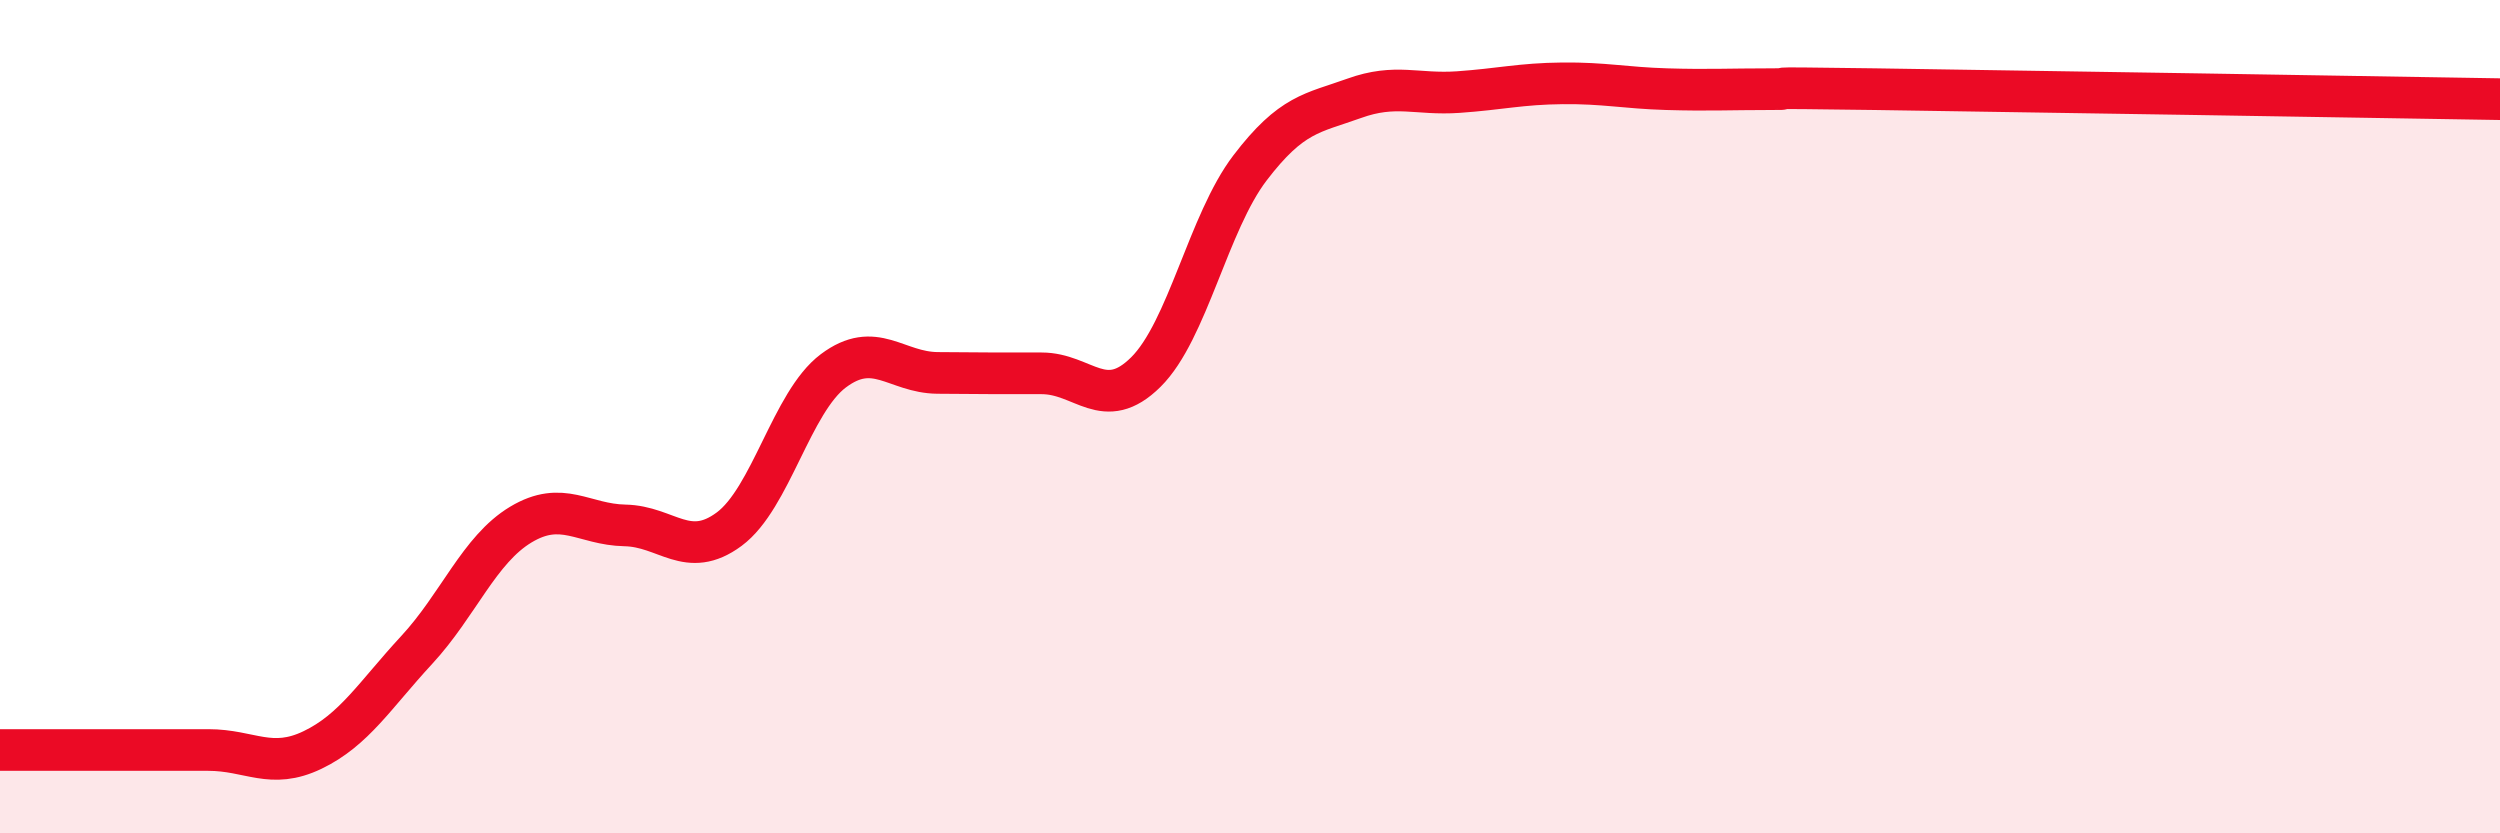 
    <svg width="60" height="20" viewBox="0 0 60 20" xmlns="http://www.w3.org/2000/svg">
      <path
        d="M 0,18 C 0.5,18 1.5,18 2.5,18 C 3.5,18 4,18 5,18 C 6,18 6.5,18.48 7.5,18 C 8.5,17.52 9,16.68 10,15.6 C 11,14.52 11.5,13.19 12.5,12.59 C 13.5,11.99 14,12.59 15,12.61 C 16,12.63 16.5,13.44 17.5,12.7 C 18.5,11.96 19,9.65 20,8.9 C 21,8.15 21.5,8.94 22.5,8.95 C 23.5,8.96 24,8.96 25,8.96 C 26,8.96 26.5,9.92 27.5,8.93 C 28.5,7.94 29,5.34 30,4.03 C 31,2.72 31.5,2.72 32.5,2.36 C 33.5,2 34,2.28 35,2.21 C 36,2.14 36.5,2.01 37.5,2 C 38.5,1.99 39,2.11 40,2.14 C 41,2.17 41.5,2.14 42.5,2.14 C 43.5,2.14 41.5,2.09 45,2.14 C 48.5,2.19 57,2.33 60,2.38L60 20L0 20Z"
        fill="#EB0A25"
        opacity="0.1"
        stroke-linecap="round"
        stroke-linejoin="round"
      />
      <path
        d="M 0,18 C 0.5,18 1.5,18 2.5,18 C 3.5,18 4,18 5,18 C 6,18 6.5,18.48 7.5,18 C 8.5,17.52 9,16.68 10,15.6 C 11,14.52 11.5,13.19 12.5,12.59 C 13.5,11.99 14,12.59 15,12.61 C 16,12.63 16.5,13.44 17.5,12.7 C 18.5,11.96 19,9.65 20,8.9 C 21,8.15 21.5,8.94 22.5,8.95 C 23.5,8.96 24,8.96 25,8.96 C 26,8.96 26.5,9.92 27.5,8.93 C 28.5,7.94 29,5.34 30,4.03 C 31,2.72 31.5,2.72 32.5,2.36 C 33.5,2 34,2.28 35,2.21 C 36,2.14 36.5,2.01 37.5,2 C 38.5,1.99 39,2.11 40,2.14 C 41,2.17 41.5,2.14 42.5,2.14 C 43.5,2.14 41.5,2.09 45,2.14 C 48.5,2.19 57,2.33 60,2.38"
        stroke="#EB0A25"
        stroke-width="1"
        fill="none"
        stroke-linecap="round"
        stroke-linejoin="round"
      />
    </svg>
  